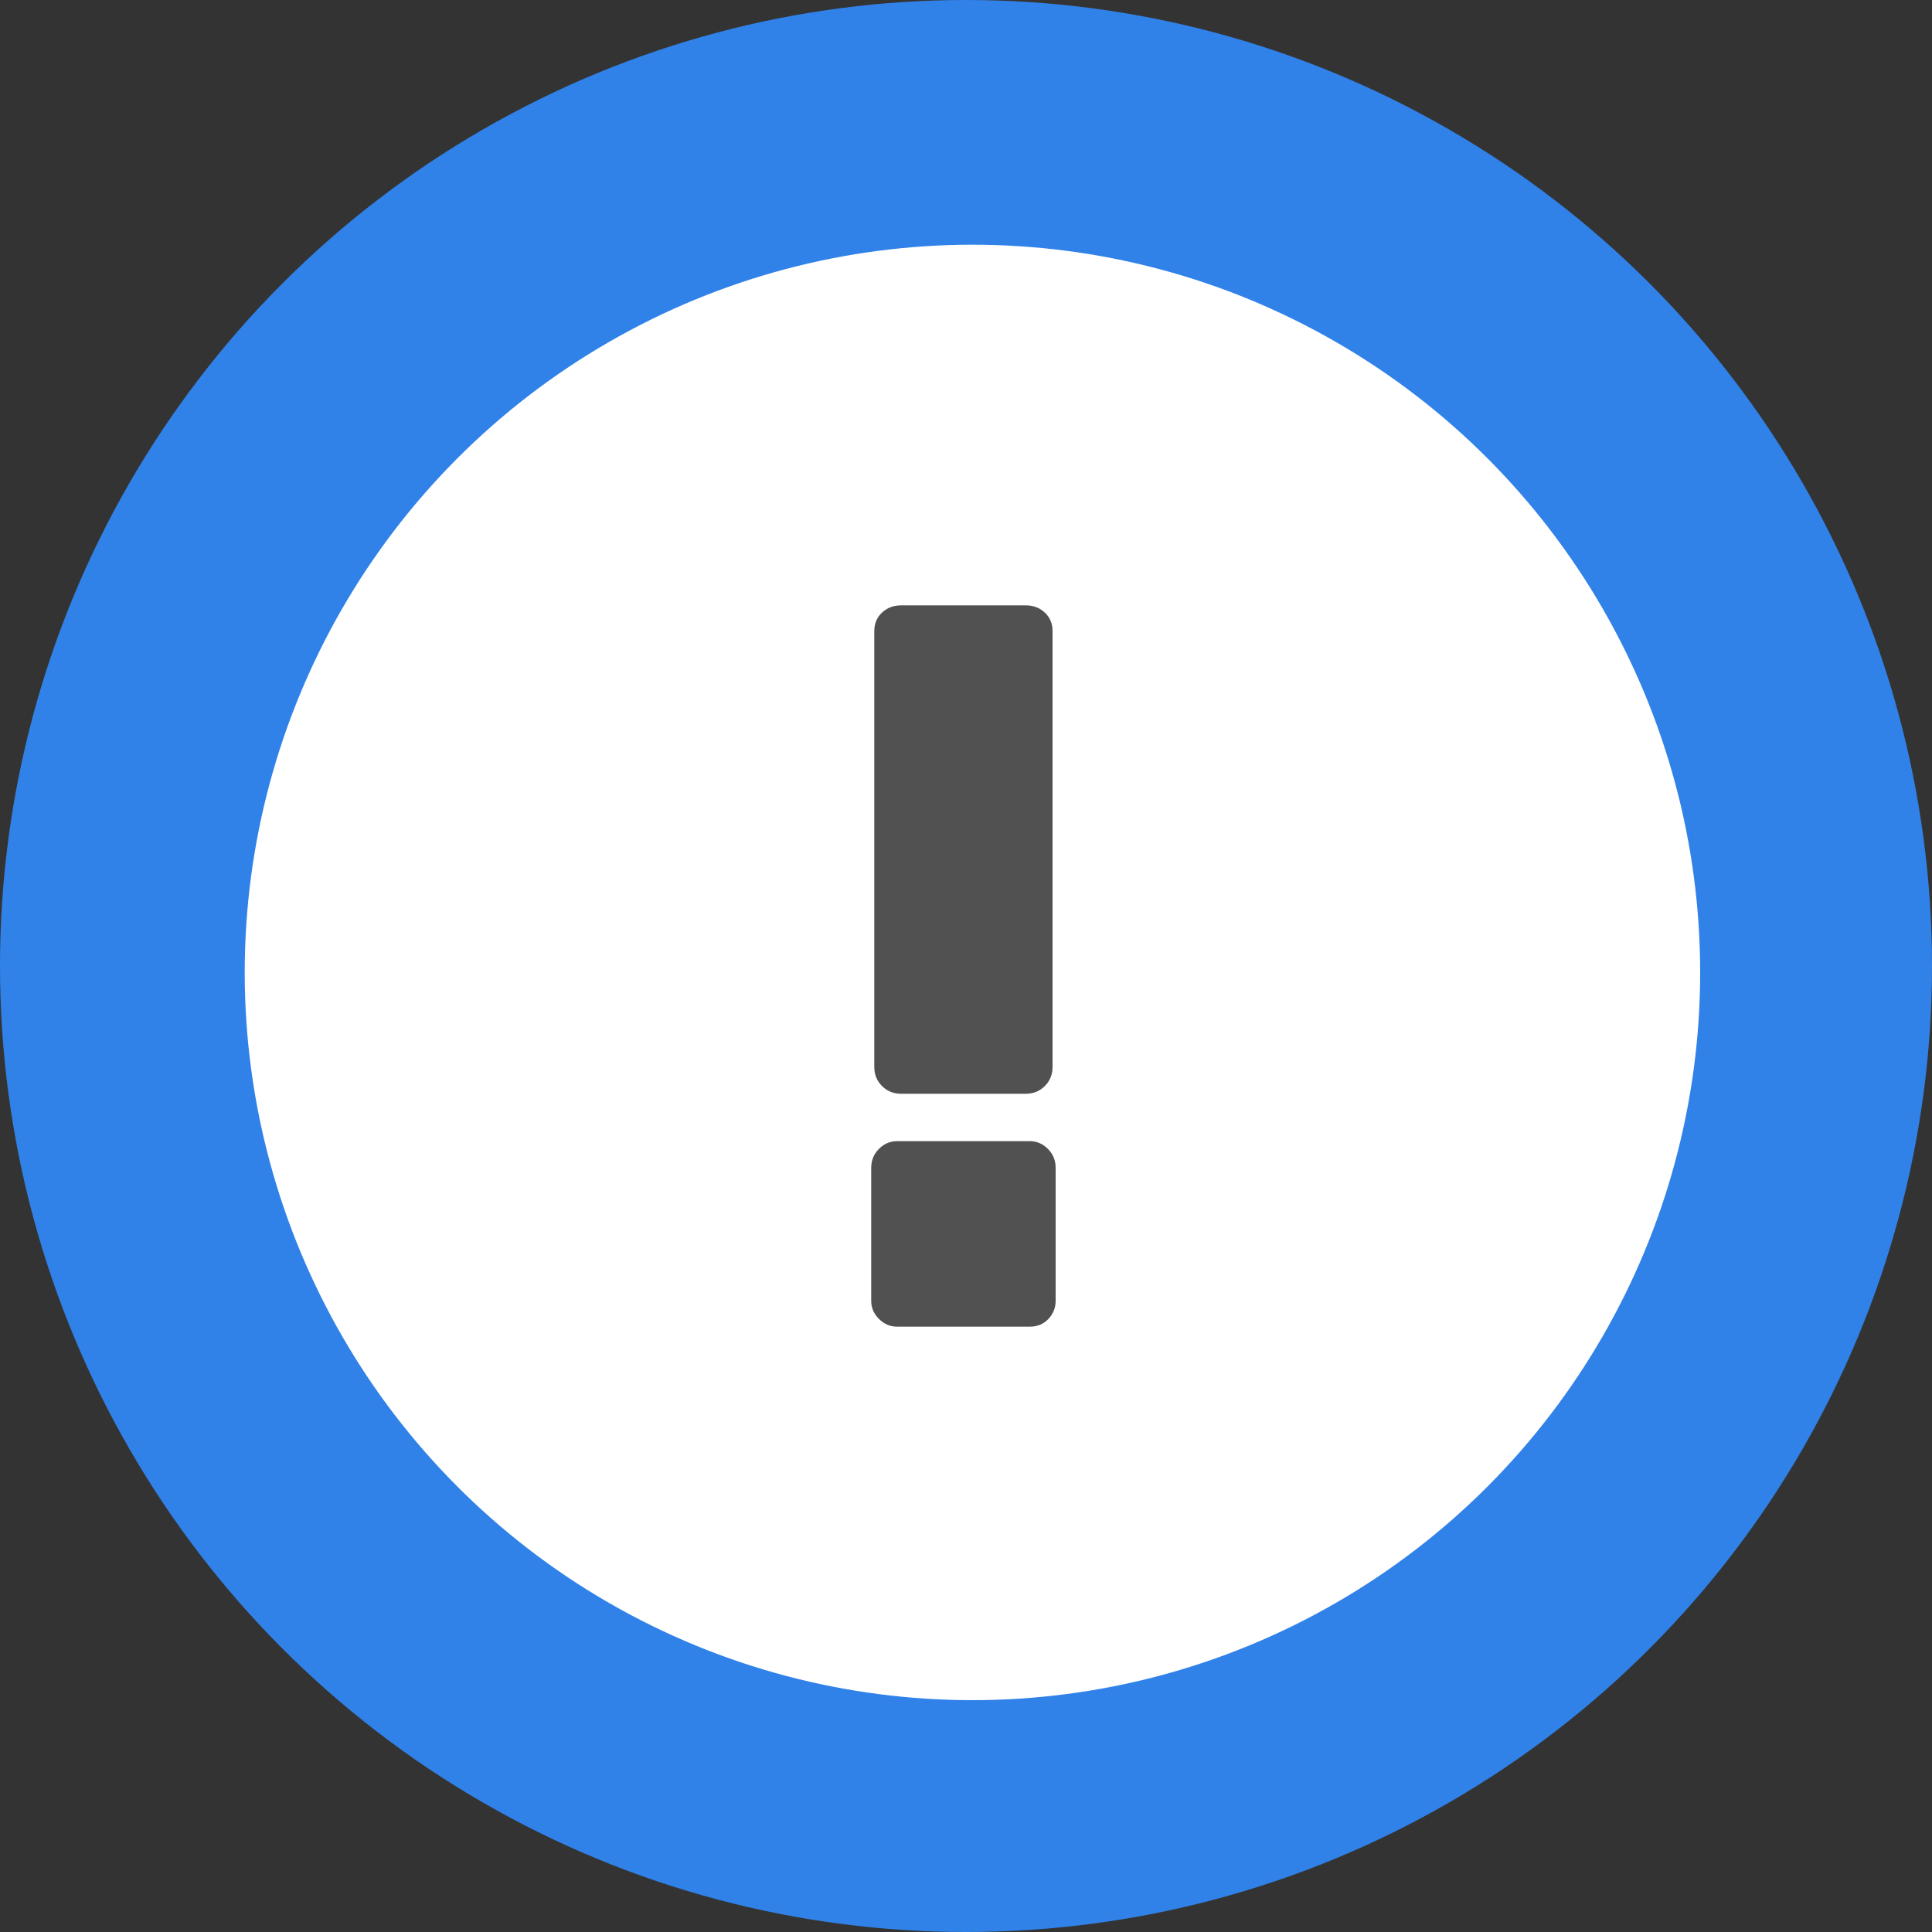 <svg width="150" height="150" xmlns="http://www.w3.org/2000/svg"><rect width="100%" height="100%" fill="#333333" stroke="none"/><g fill="none" fill-rule="evenodd"><circle fill="#3082E9" cx="75" cy="75" r="75"/><circle fill="#FFF" cx="75.5" cy="75.5" r="56.5"/><path d="M79.64 84.92c.587 0 1.08-.2 1.48-.6.4-.4.6-.893.6-1.48V49c0-.587-.2-1.067-.6-1.44-.4-.373-.893-.56-1.48-.56h-9.68c-.587 0-1.08.187-1.48.56-.4.373-.6.853-.6 1.44v33.84c0 .587.2 1.08.6 1.48.4.4.893.6 1.48.6h9.68zm.32 18.08c.587 0 1.067-.2 1.44-.6.373-.4.56-.867.56-1.4V90.68c0-.587-.2-1.08-.6-1.48-.4-.4-.867-.6-1.4-.6H69.64c-.533 0-1 .2-1.4.6-.4.4-.6.893-.6 1.48V101c0 .533.2 1 .6 1.4.4.4.867.6 1.4.6h10.32z" fill="#515151" fill-rule="nonzero"/></g></svg>